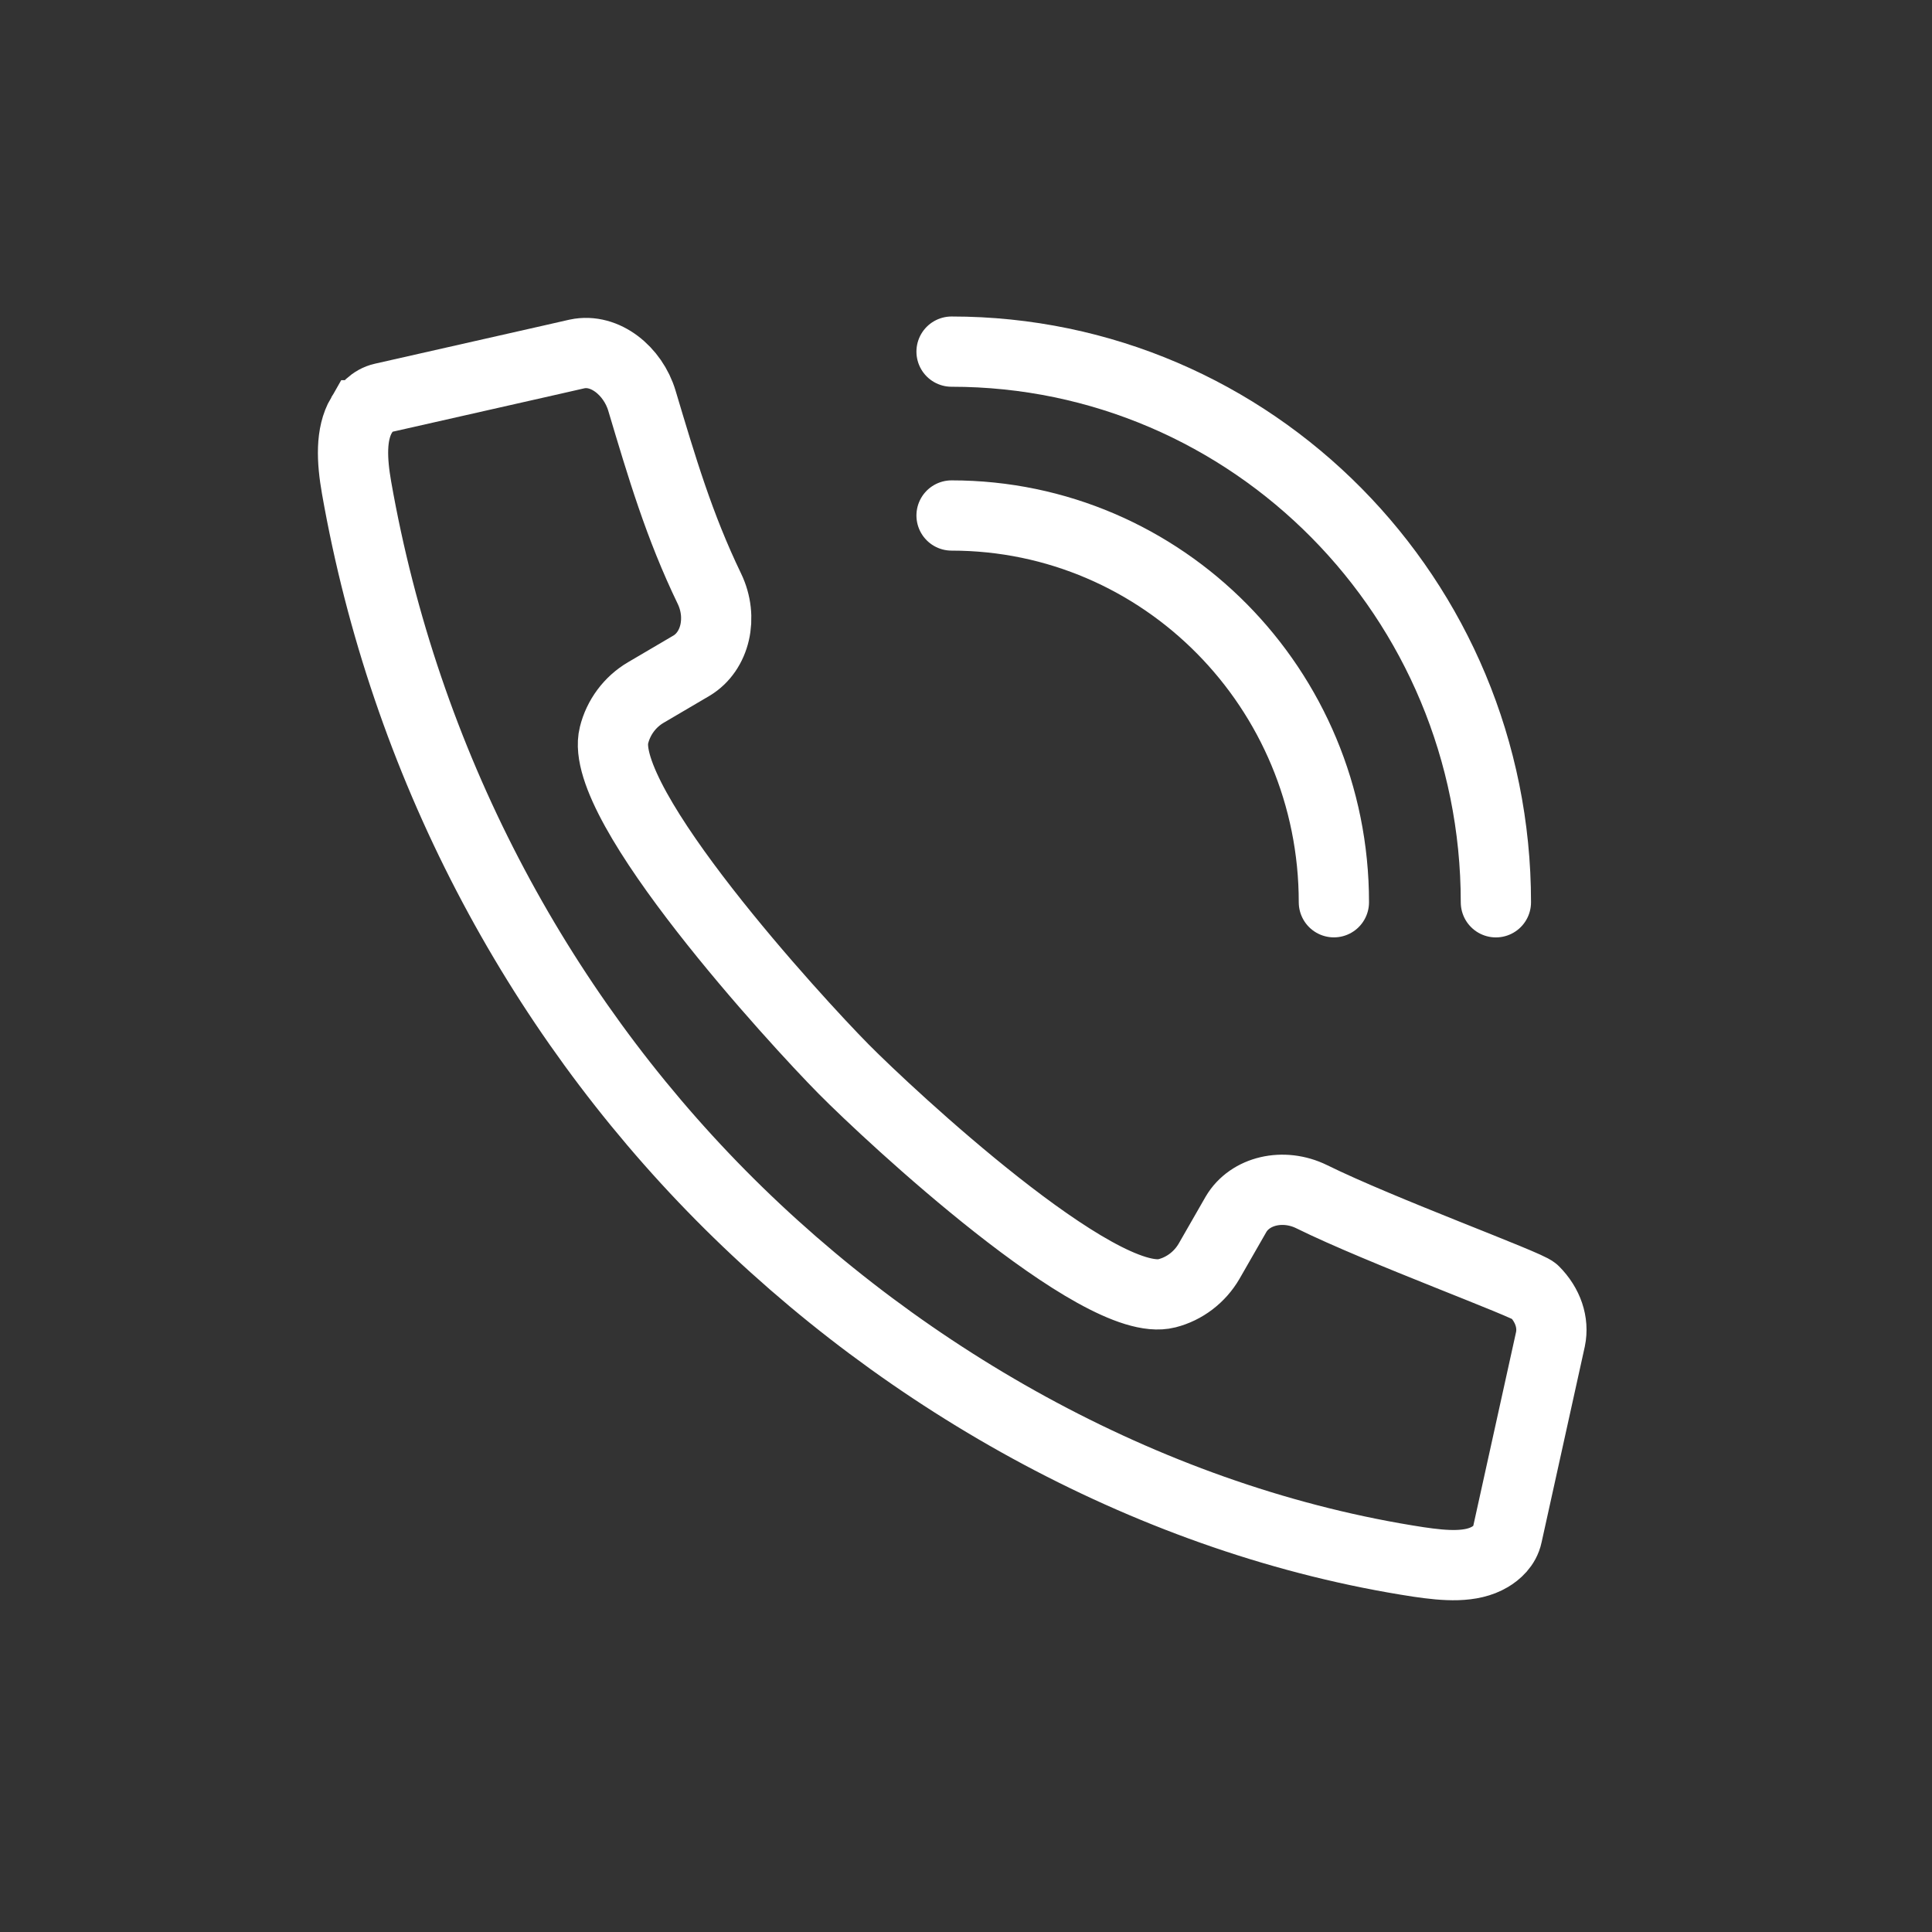 <?xml version="1.0" encoding="UTF-8" standalone="no"?><!DOCTYPE svg PUBLIC "-//W3C//DTD SVG 1.1//EN" "http://www.w3.org/Graphics/SVG/1.1/DTD/svg11.dtd"><svg width="100%" height="100%" viewBox="0 0 55 55" version="1.1" xmlns="http://www.w3.org/2000/svg" xmlns:xlink="http://www.w3.org/1999/xlink" xml:space="preserve" xmlns:serif="http://www.serif.com/" style="fill-rule:evenodd;clip-rule:evenodd;stroke-miterlimit:10;"><rect x="0" y="0" width="55" height="55" fill="#333333" stroke="none"/><g><g><path d="M10.29,11.822c-0.313,0.539 -0.275,1.285 -0.139,2.062c1.375,7.822 5.111,14.826 10.368,20.144c5.26,5.319 12.375,9.291 19.86,10.437c0.77,0.114 1.506,0.172 2.037,-0.144c0.19,-0.113 0.426,-0.313 0.492,-0.624l1.23,-5.572c0.098,-0.474 -0.07,-0.974 -0.463,-1.369c-0.187,-0.19 -4.36,-1.714 -6.333,-2.688c-0.81,-0.398 -1.759,-0.173 -2.155,0.5l-0.766,1.335c-0.262,0.452 -0.698,0.787 -1.201,0.914c-1.931,0.495 -7.905,-5.07 -9.203,-6.382c-1.346,-1.361 -7.029,-7.551 -6.538,-9.503c0.125,-0.511 0.456,-0.953 0.903,-1.216c1.151,-0.675 0.839,-0.492 1.307,-0.768c0.677,-0.409 0.899,-1.37 0.507,-2.187c-0.862,-1.785 -1.355,-3.457 -1.923,-5.357c-0.251,-0.838 -1.047,-1.496 -1.844,-1.328c0,0 -0.095,0.024 -5.534,1.253c-0.295,0.064 -0.491,0.302 -0.605,0.493Z" style="fill:none;stroke:#fff;stroke-width:2px;"/><path d="M27.089,14.675c6.011,0 10.884,4.931 10.884,11.01" style="fill:none;stroke:#fff;stroke-width:2px;stroke-linecap:round;stroke-linejoin:round;"/><path d="M27.089,10.01c8.559,0 15.496,7.019 15.496,15.676" style="fill:none;stroke:#fff;stroke-width:2px;stroke-linecap:round;stroke-linejoin:round;"/></g></g></svg>